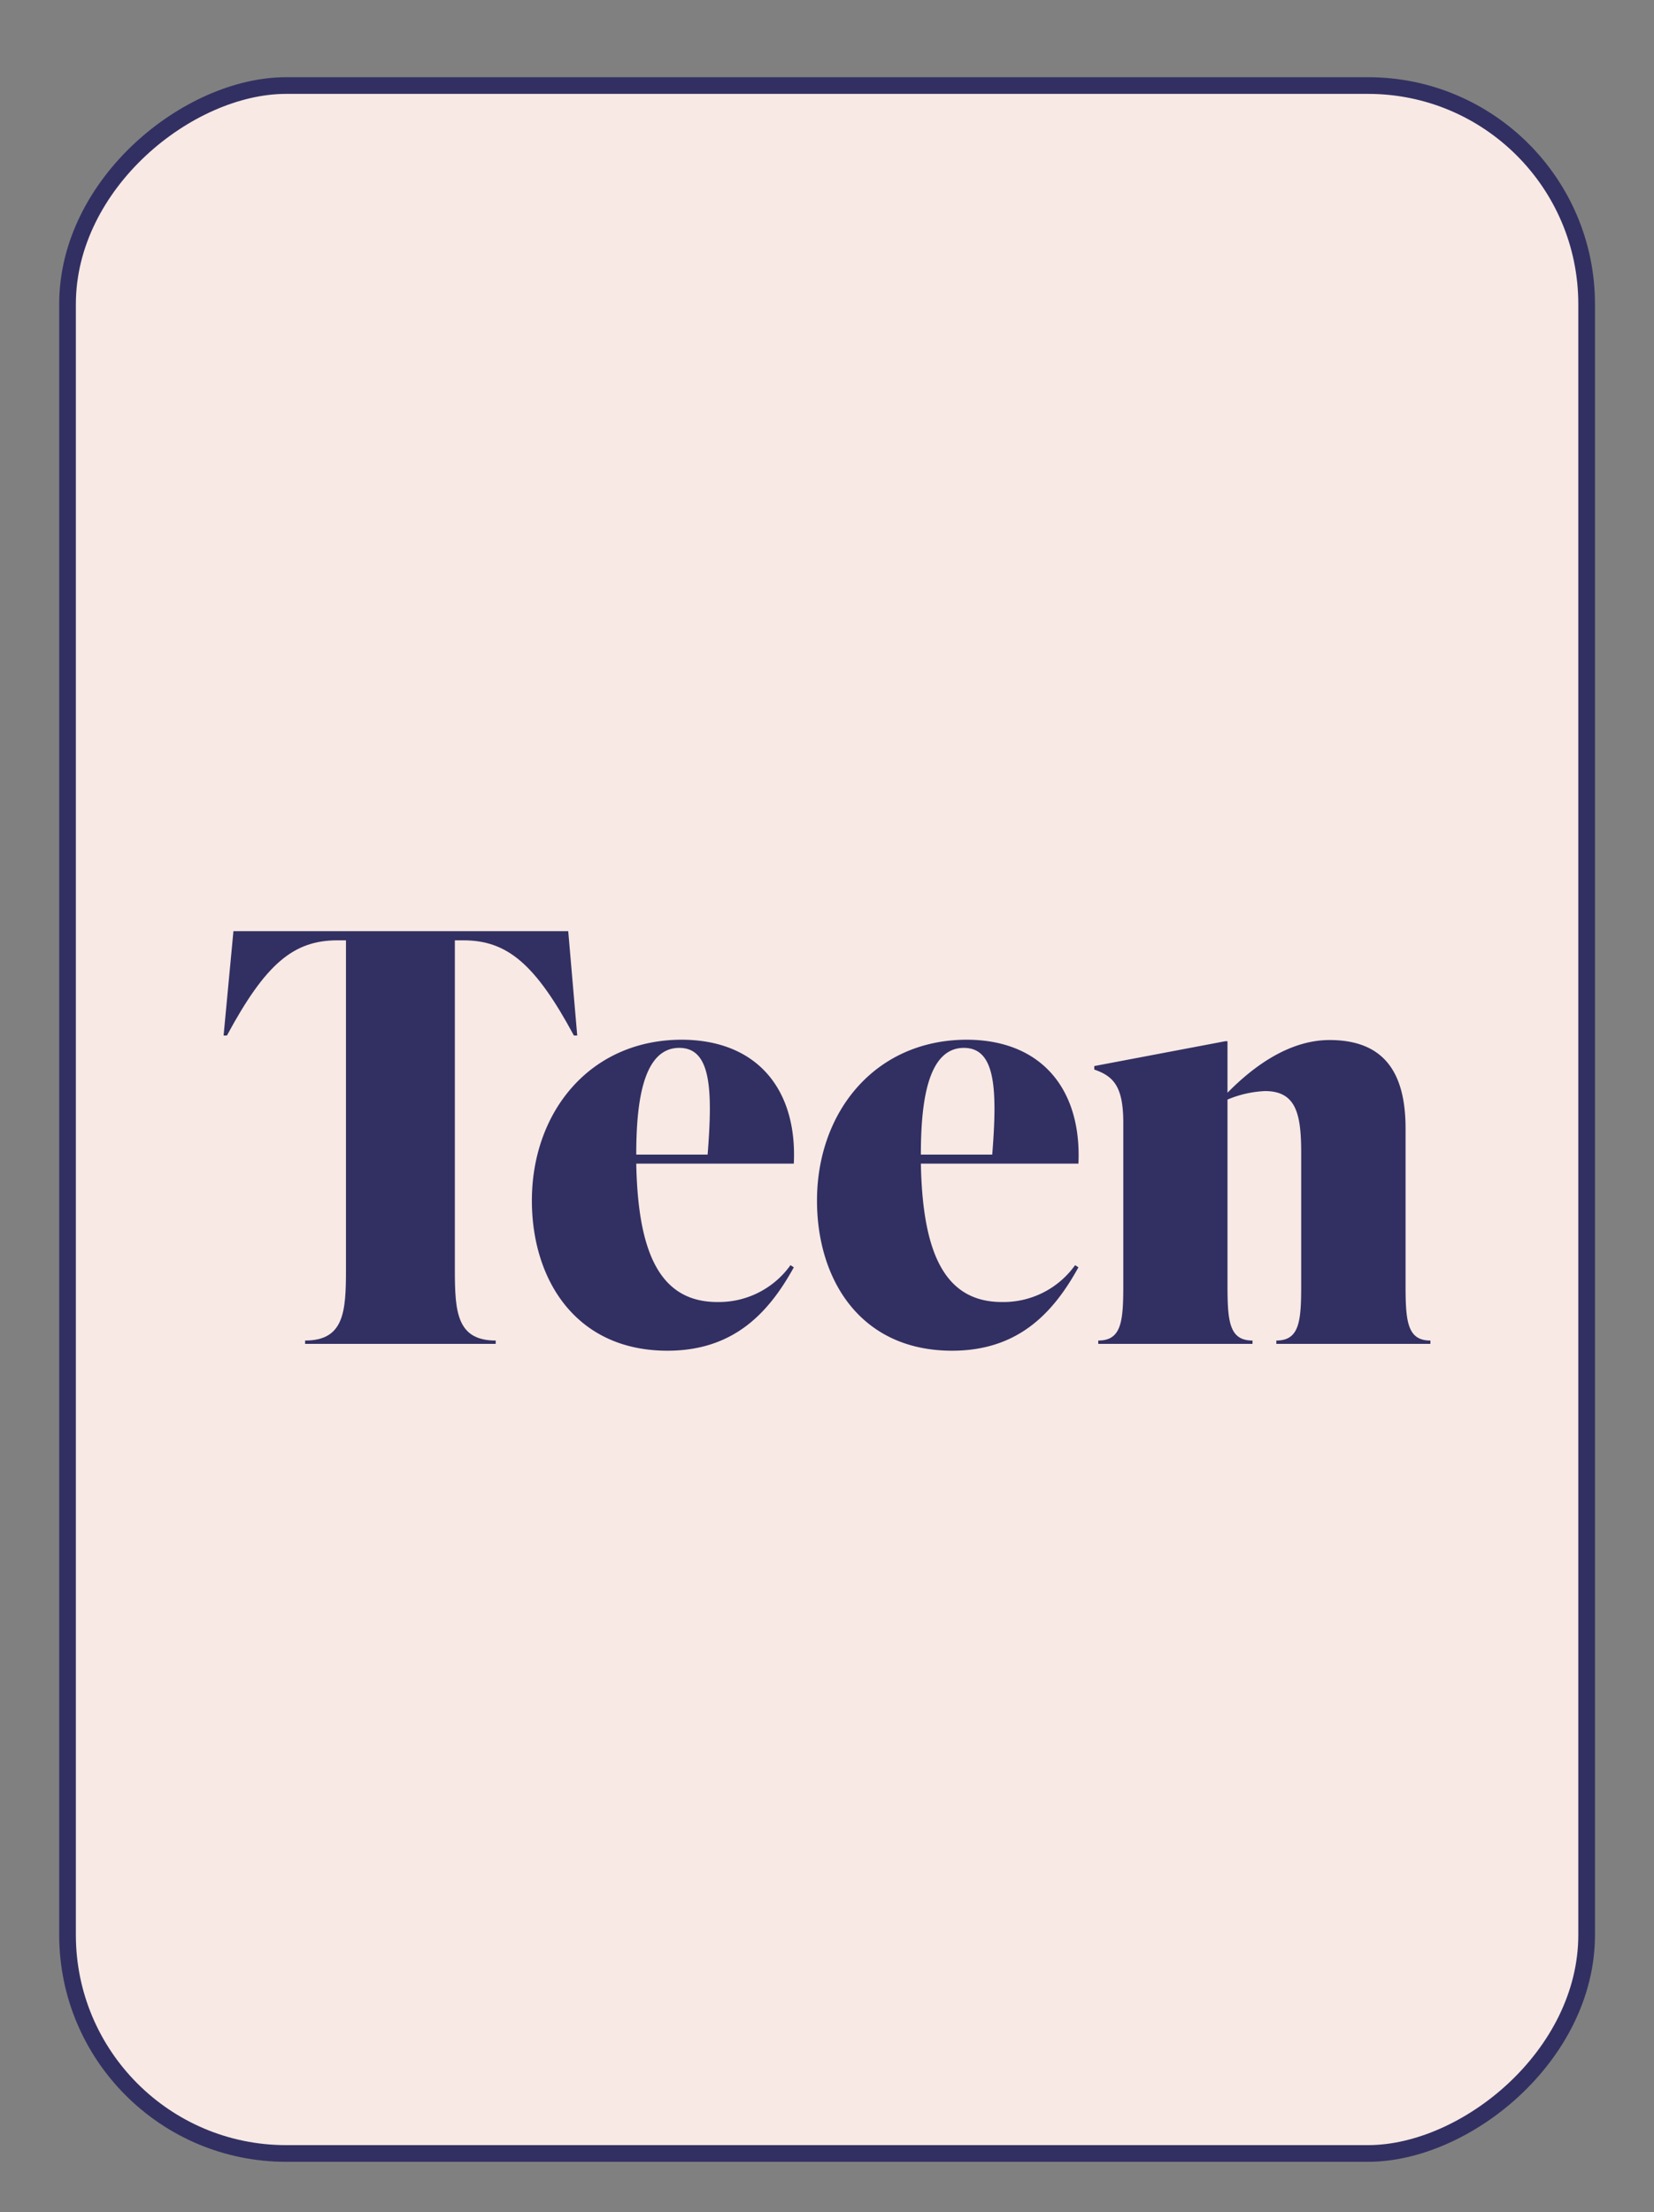 <svg id="Layer_1" data-name="Layer 1" xmlns="http://www.w3.org/2000/svg" viewBox="0 0 99.2 132.66">
  <rect x="0" y="0" width="99.2" height="132.66" fill="#808080" stroke="none"/>
  <defs>
    <style>
      .cls-1 {
        fill: #f8e9e5;
        stroke: #323062;
        stroke-miterlimit: 10;
      }

      .cls-2 {
        fill: #323062;
      }
    </style>
  </defs>
  <rect class="cls-1" x="-12.41" y="21.58" width="124.01" height="91.11" rx="13.11" transform="translate(-17.53 116.73) rotate(-90)"/>
  <g>
    <path class="cls-2" d="M34.62,62.1h-.2c-2.31-4.29-4-5.71-6.63-5.71h-.51V76.17c0,2.52.13,4.22,2.45,4.22v.2H18.3v-.2c2.32,0,2.45-1.7,2.45-4.22V56.39h-.51c-2.65,0-4.32,1.42-6.63,5.71h-.2L14,55.84H34.08Z"/>
    <path class="cls-2" d="M47.61,69.78H38.16c.1,5.24,1.36,8.3,4.86,8.3a5.28,5.28,0,0,0,4.39-2.21l.2.13c-1.5,2.72-3.6,5-7.58,5-5.51,0-8.13-4.28-8.13-9,0-5.3,3.47-9.65,9-9.65C45.44,62.37,47.82,65.36,47.61,69.78Zm-9.45-.54h4.28c.31-3.91.21-6.4-1.7-6.4C38.53,62.84,38.16,66.21,38.16,69.24Z"/>
    <path class="cls-2" d="M64.68,69.78H55.23c.1,5.24,1.36,8.3,4.86,8.3a5.28,5.28,0,0,0,4.39-2.21l.2.13c-1.5,2.72-3.6,5-7.58,5C51.59,81,49,76.72,49,72c0-5.3,3.47-9.65,9-9.65C62.5,62.37,64.88,65.36,64.68,69.78Zm-9.45-.54h4.28c.31-3.91.21-6.4-1.7-6.4C55.6,62.84,55.23,66.21,55.23,69.24Z"/>
    <path class="cls-2" d="M85.79,80.39v.2H76.55v-.2c1.39,0,1.49-1.16,1.49-3.33V69.17c0-2.31-.27-3.74-2.17-3.74a6.51,6.51,0,0,0-2.25.51V77.06c0,2.17.1,3.33,1.5,3.33v.2H65.87v-.2c1.4,0,1.5-1.16,1.5-3.33V67.33c0-2.17-.58-2.79-1.74-3.19v-.21l7.86-1.49h.13v3.09c1.6-1.63,3.74-3.16,6.12-3.16,3.23,0,4.56,1.9,4.56,5.3v9.39C84.3,79.23,84.4,80.39,85.79,80.39Z"/>
  </g>
</svg>
